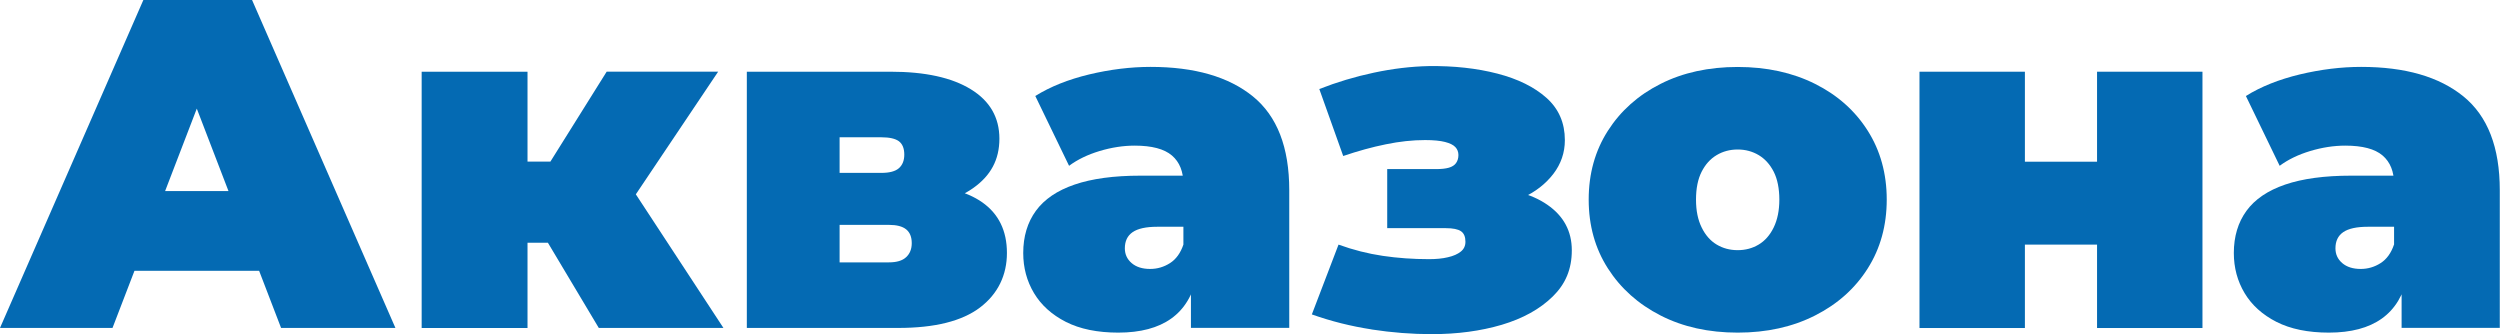 <?xml version="1.0" encoding="UTF-8"?> <svg xmlns="http://www.w3.org/2000/svg" id="_Слой_2" data-name="Слой 2" viewBox="0 0 341.98 45.7"><defs><style> .cls-1 { fill: #046ab3; } </style></defs><g id="_Слой_1-2" data-name="Слой 1"><g><path class="cls-1" d="M0,44.86L19.61,0h14.87l19.61,44.86h-15.64L23.97,7.18h5.9l-14.48,37.68H0ZM11.66,37.04l3.85-10.9h20.64l3.84,10.9H11.66Z"></path><path class="cls-1" d="M57.68,44.86V9.81h14.48v35.06h-14.48ZM67.93,33.2v-11.09h13.07v11.09h-13.07ZM85.43,28.9l-13.59-1.28,11.15-17.82h15.25l-12.82,19.1ZM81.91,44.86l-9.61-16.09,11.66-6.79,15,22.88h-17.05Z"></path><path class="cls-1" d="M102.16,44.86V9.81h19.68c4.7,0,8.35.8,10.96,2.4,2.61,1.6,3.91,3.86,3.91,6.76s-1.2,5.07-3.59,6.76c-2.39,1.69-5.62,2.53-9.68,2.53l1.09-2.95c4.32,0,7.59.79,9.84,2.37,2.24,1.58,3.37,3.89,3.37,6.92s-1.23,5.61-3.69,7.47-6.18,2.79-11.18,2.79h-20.7ZM114.85,23.65h5.71c1.11,0,1.91-.21,2.4-.64.49-.43.74-1.05.74-1.86,0-.85-.25-1.46-.74-1.83-.49-.36-1.29-.54-2.4-.54h-5.71v4.87ZM114.85,35.89h6.73c1.07,0,1.86-.23,2.37-.71.51-.47.77-1.11.77-1.92,0-.85-.26-1.48-.77-1.89-.51-.41-1.3-.61-2.37-.61h-6.73v5.13Z"></path><path class="cls-1" d="M152.98,45.5c-2.86,0-5.25-.49-7.18-1.47-1.92-.98-3.38-2.3-4.36-3.94-.98-1.64-1.47-3.47-1.47-5.48,0-2.26.58-4.19,1.73-5.77,1.15-1.58,2.92-2.78,5.29-3.59,2.37-.81,5.37-1.22,9-1.22h7.31v6.99h-5c-1.54,0-2.66.25-3.37.74-.71.49-1.06,1.23-1.06,2.21,0,.81.31,1.49.93,2.02.62.53,1.46.8,2.53.8.98,0,1.89-.27,2.72-.8.83-.53,1.44-1.38,1.83-2.53l1.86,4.29c-.56,2.61-1.73,4.55-3.53,5.83-1.79,1.28-4.21,1.92-7.24,1.92ZM162.91,44.86v-6.22l-1.03-1.67v-11.79c0-1.71-.52-3.01-1.57-3.91-1.05-.9-2.75-1.35-5.09-1.35-1.58,0-3.18.25-4.81.74-1.62.49-3.01,1.16-4.17,2.02l-4.62-9.55c2.05-1.28,4.51-2.26,7.37-2.95,2.86-.68,5.66-1.03,8.4-1.03,6.02,0,10.69,1.35,14,4.04s4.97,6.96,4.97,12.82v18.84h-13.46Z"></path><path class="cls-1" d="M187.62,45.06c-2.8-.43-5.52-1.11-8.17-2.05l3.65-9.55c2.01.73,4.03,1.24,6.06,1.54,2.03.3,4.13.45,6.31.45.98,0,1.85-.08,2.59-.26.75-.17,1.34-.43,1.76-.77.43-.34.64-.79.64-1.35,0-.68-.2-1.16-.61-1.44-.41-.28-1.1-.42-2.08-.42h-8.01v-8.08h6.67c.72,0,1.31-.06,1.76-.19.45-.13.78-.34.99-.64.21-.3.32-.66.32-1.09s-.14-.79-.42-1.09c-.28-.3-.75-.53-1.41-.7-.66-.17-1.57-.26-2.72-.26-1.71,0-3.5.19-5.38.58-1.88.38-3.83.92-5.83,1.6l-3.27-9.16c2.39-.94,4.88-1.69,7.47-2.24,2.58-.55,5.1-.85,7.53-.9,3.42-.04,6.54.3,9.36,1.03,2.82.73,5.06,1.84,6.73,3.33,1.67,1.5,2.5,3.42,2.5,5.77,0,1.71-.53,3.25-1.57,4.61-1.05,1.37-2.45,2.46-4.2,3.27s-3.72,1.22-5.9,1.22l.32-2.56c3.76,0,6.75.77,8.97,2.31,2.22,1.54,3.33,3.61,3.33,6.22s-.88,4.64-2.63,6.34c-1.75,1.71-4.07,2.99-6.95,3.85-2.88.85-6.08,1.28-9.58,1.28-2.69,0-5.44-.21-8.23-.64Z"></path><path class="cls-1" d="M237.7,45.5c-3.97,0-7.49-.78-10.54-2.34-3.06-1.56-5.46-3.71-7.21-6.44-1.75-2.73-2.63-5.87-2.63-9.42s.88-6.69,2.63-9.42c1.75-2.73,4.15-4.87,7.21-6.41,3.05-1.54,6.57-2.31,10.54-2.31s7.5.77,10.58,2.31,5.48,3.68,7.21,6.41c1.73,2.73,2.6,5.88,2.6,9.42s-.87,6.69-2.6,9.42c-1.73,2.74-4.13,4.88-7.21,6.44s-6.6,2.34-10.58,2.34ZM237.7,34.22c1.07,0,2.03-.26,2.88-.77.85-.51,1.54-1.29,2.05-2.34.51-1.05.77-2.32.77-3.81s-.26-2.81-.77-3.81c-.51-1-1.2-1.76-2.05-2.27-.86-.51-1.82-.77-2.88-.77s-2.03.26-2.88.77c-.86.51-1.54,1.27-2.05,2.27-.51,1-.77,2.28-.77,3.81s.26,2.77.77,3.81c.51,1.05,1.2,1.83,2.05,2.34.85.51,1.81.77,2.88.77Z"></path><path class="cls-1" d="M262.57,44.86V9.81h14.42v12.31h9.87v-12.31h14.42v35.06h-14.42v-11.41h-9.87v11.41h-14.42Z"></path><path class="cls-1" d="M318.58,45.5c-2.86,0-5.25-.49-7.18-1.47-1.92-.98-3.38-2.3-4.36-3.94-.98-1.64-1.47-3.47-1.47-5.48,0-2.26.58-4.19,1.73-5.77,1.15-1.58,2.92-2.78,5.29-3.59,2.37-.81,5.37-1.22,9.01-1.22h7.3v6.99h-5c-1.54,0-2.66.25-3.37.74-.71.49-1.06,1.23-1.06,2.21,0,.81.31,1.49.93,2.02.62.53,1.46.8,2.53.8.98,0,1.89-.27,2.72-.8.83-.53,1.44-1.38,1.83-2.53l1.86,4.29c-.55,2.61-1.73,4.55-3.53,5.83-1.79,1.28-4.21,1.92-7.24,1.92ZM328.52,44.86v-6.22l-1.03-1.67v-11.79c0-1.71-.52-3.01-1.57-3.91-1.05-.9-2.75-1.35-5.1-1.35-1.58,0-3.18.25-4.81.74-1.62.49-3.01,1.16-4.17,2.02l-4.62-9.55c2.05-1.28,4.51-2.26,7.37-2.95,2.86-.68,5.66-1.03,8.39-1.03,6.03,0,10.69,1.35,14,4.04s4.97,6.96,4.97,12.82v18.84h-13.46Z"></path></g></g></svg> 
